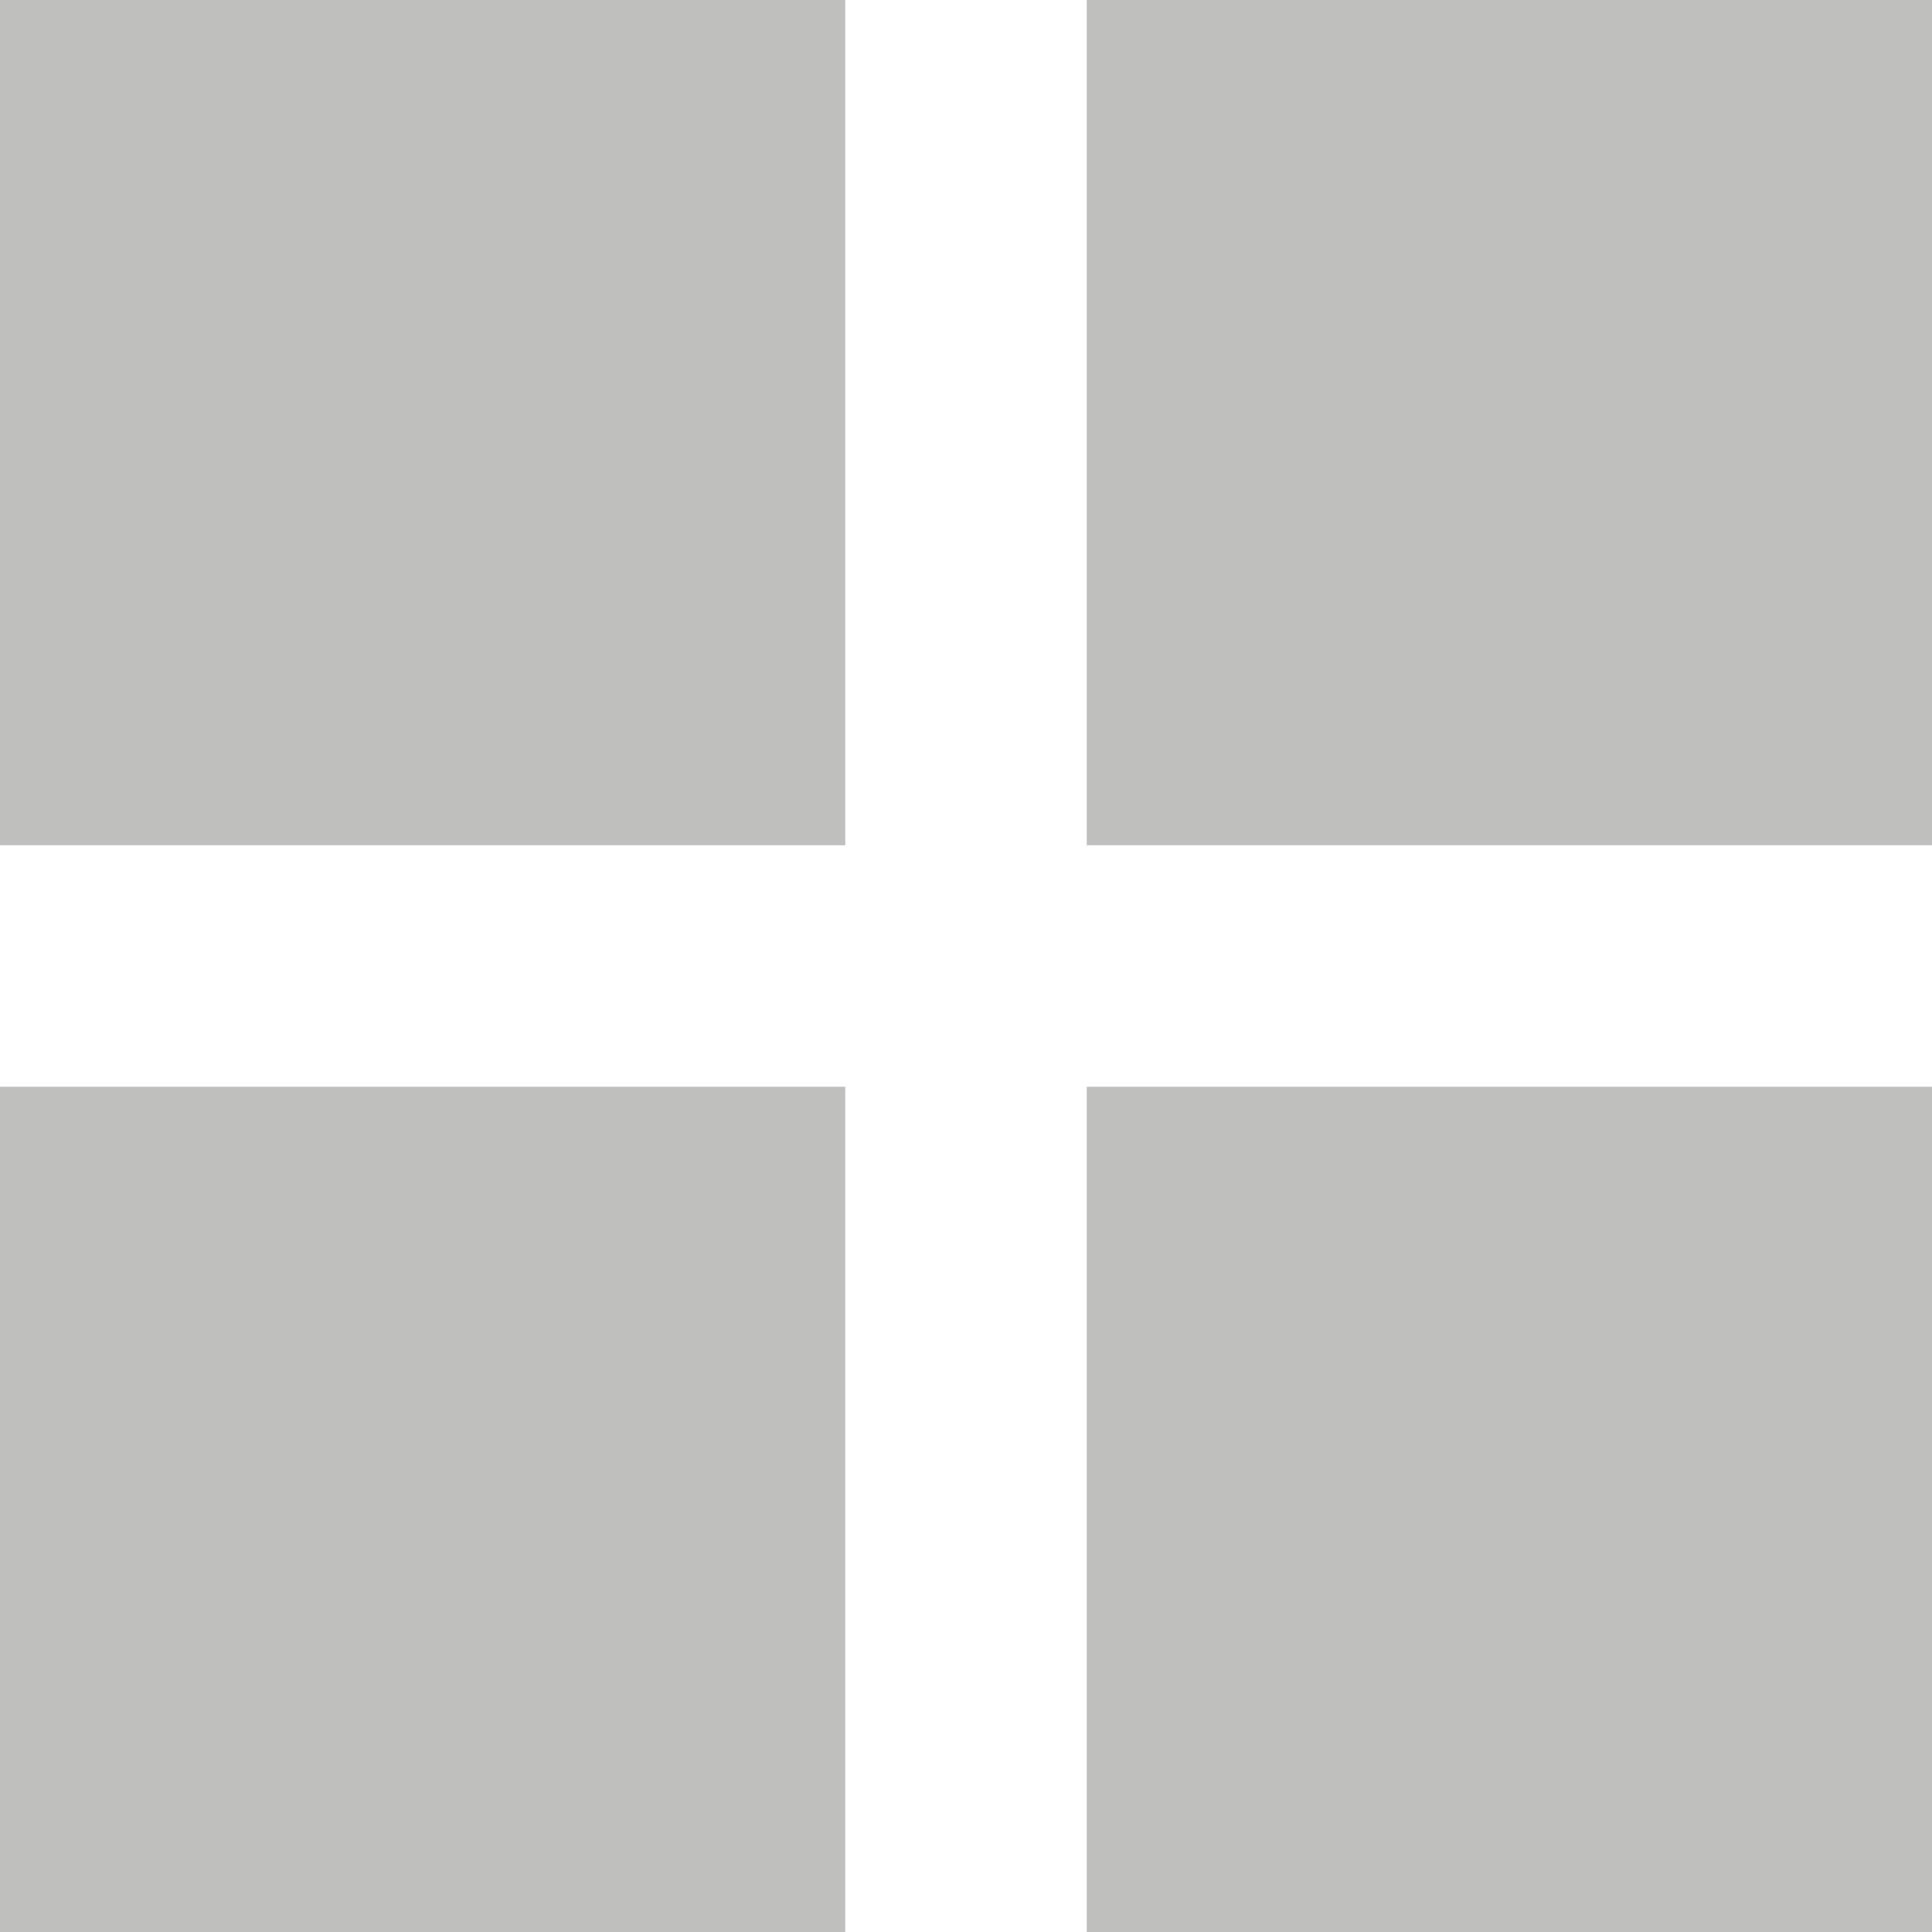<svg xmlns="http://www.w3.org/2000/svg" height="24" width="24" viewBox="0 0 24 24" fill="#bfbfbe">
 <rect x="0" y="0" width="10.5" height="10.5"/>
 <rect x="13.5" y="0" width="10.5" height="10.5"/>
 <rect x="0" y="13.5" width="10.5" height="10.5"/>
 <rect x="13.5" y="13.5" width="10.5" height="10.5"/>
</svg>